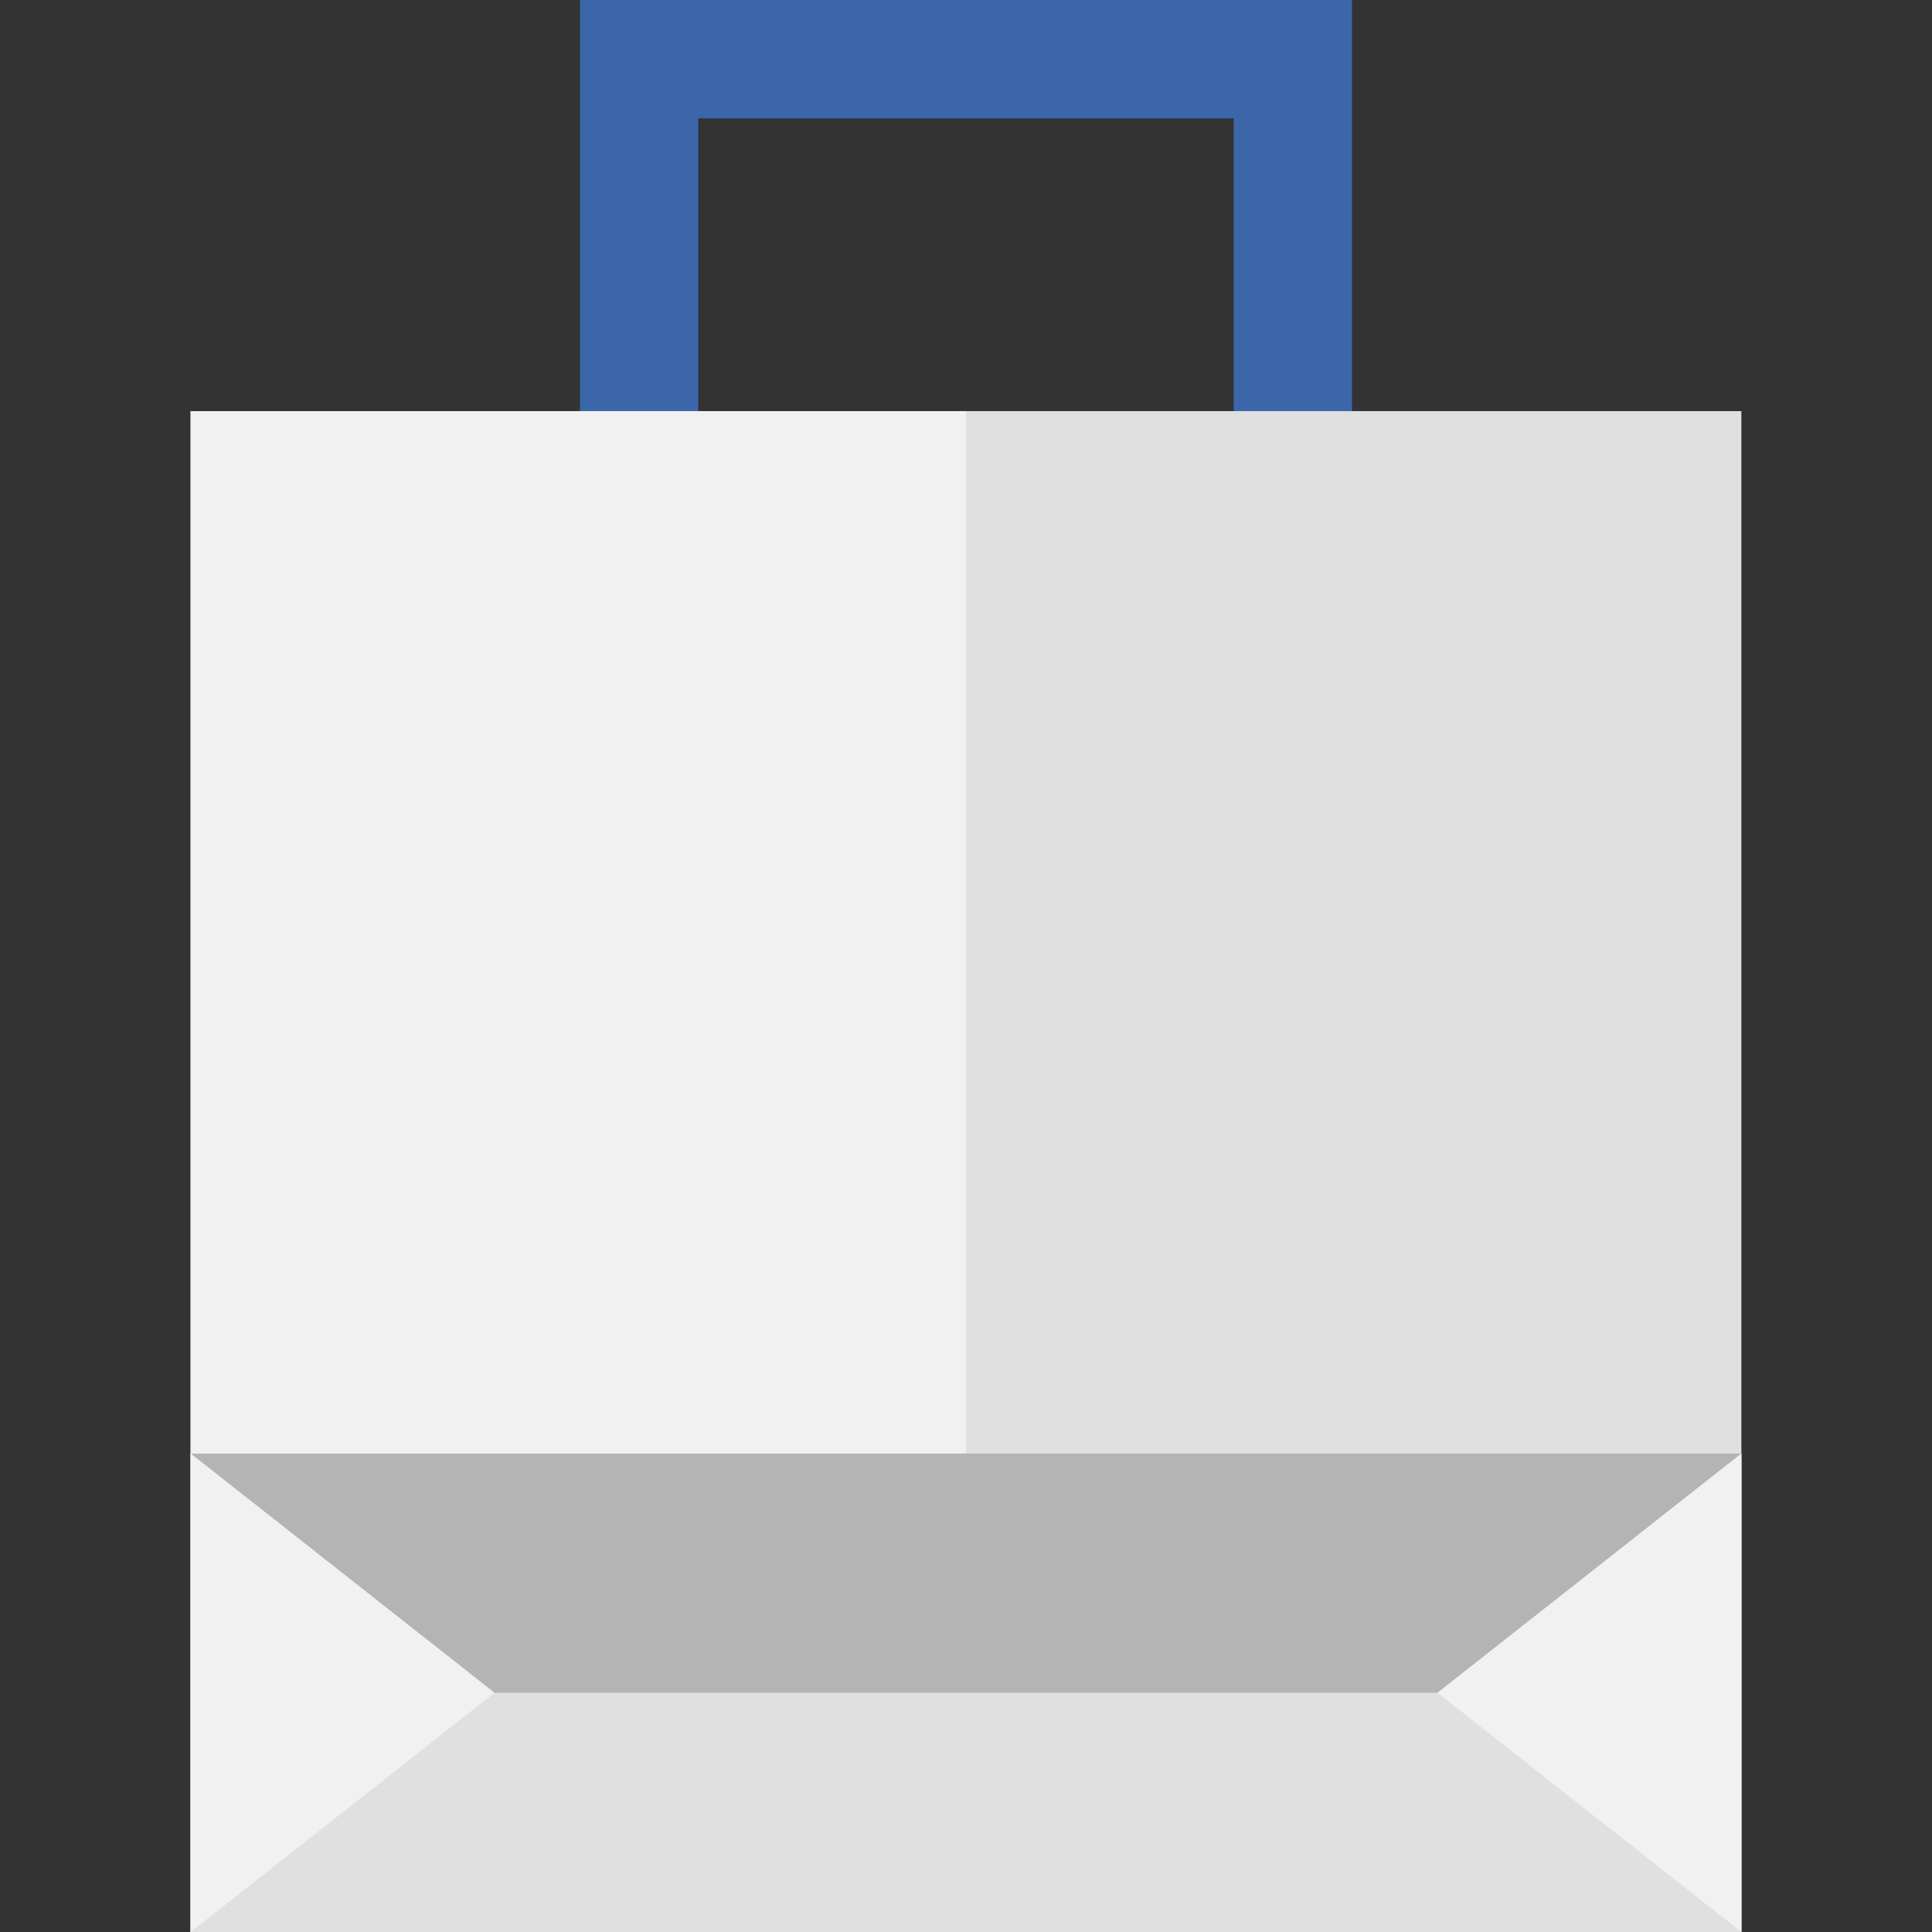 <?xml version="1.0" encoding="iso-8859-1"?>
<!-- Uploaded to: SVG Repo, www.svgrepo.com, Generator: SVG Repo Mixer Tools -->
<svg version="1.1" id="Layer_1" xmlns="http://www.w3.org/2000/svg" xmlns:xlink="http://www.w3.org/1999/xlink" 
	 viewBox="0 0 512 512" xml:space="preserve">
<rect x="0" y="0" width="512" height="512" fill="#333333" stroke="none"/>
<polygon style="fill:#3B67AA;" points="358.302,141.807 326.955,141.807 326.955,31.347 185.048,31.347 185.048,141.807 
	153.701,141.807 153.701,0 358.302,0 "/>
<rect x="50.512" y="108.951" style="fill:#E0E0E0;" width="410.969" height="403.048"/>
<rect x="50.512" y="108.951" style="fill:#F1F1F1;" width="205.49" height="403.048"/>
<rect x="50.512" y="385.212" style="fill:#E0E0E0;" width="410.969" height="126.788"/>
<polygon style="fill:#B4B4B4;" points="380.965,448.605 461.488,385.21 461.488,385.21 50.515,385.21 50.515,385.21 
	131.038,448.605 "/>
<g>
	<polygon style="fill:#F1F1F1;" points="461.488,512 461.488,512 461.488,385.21 380.965,448.605 	"/>
	<polygon style="fill:#F1F1F1;" points="50.515,385.21 50.515,512 50.515,512 131.038,448.605 	"/>
</g>
</svg>